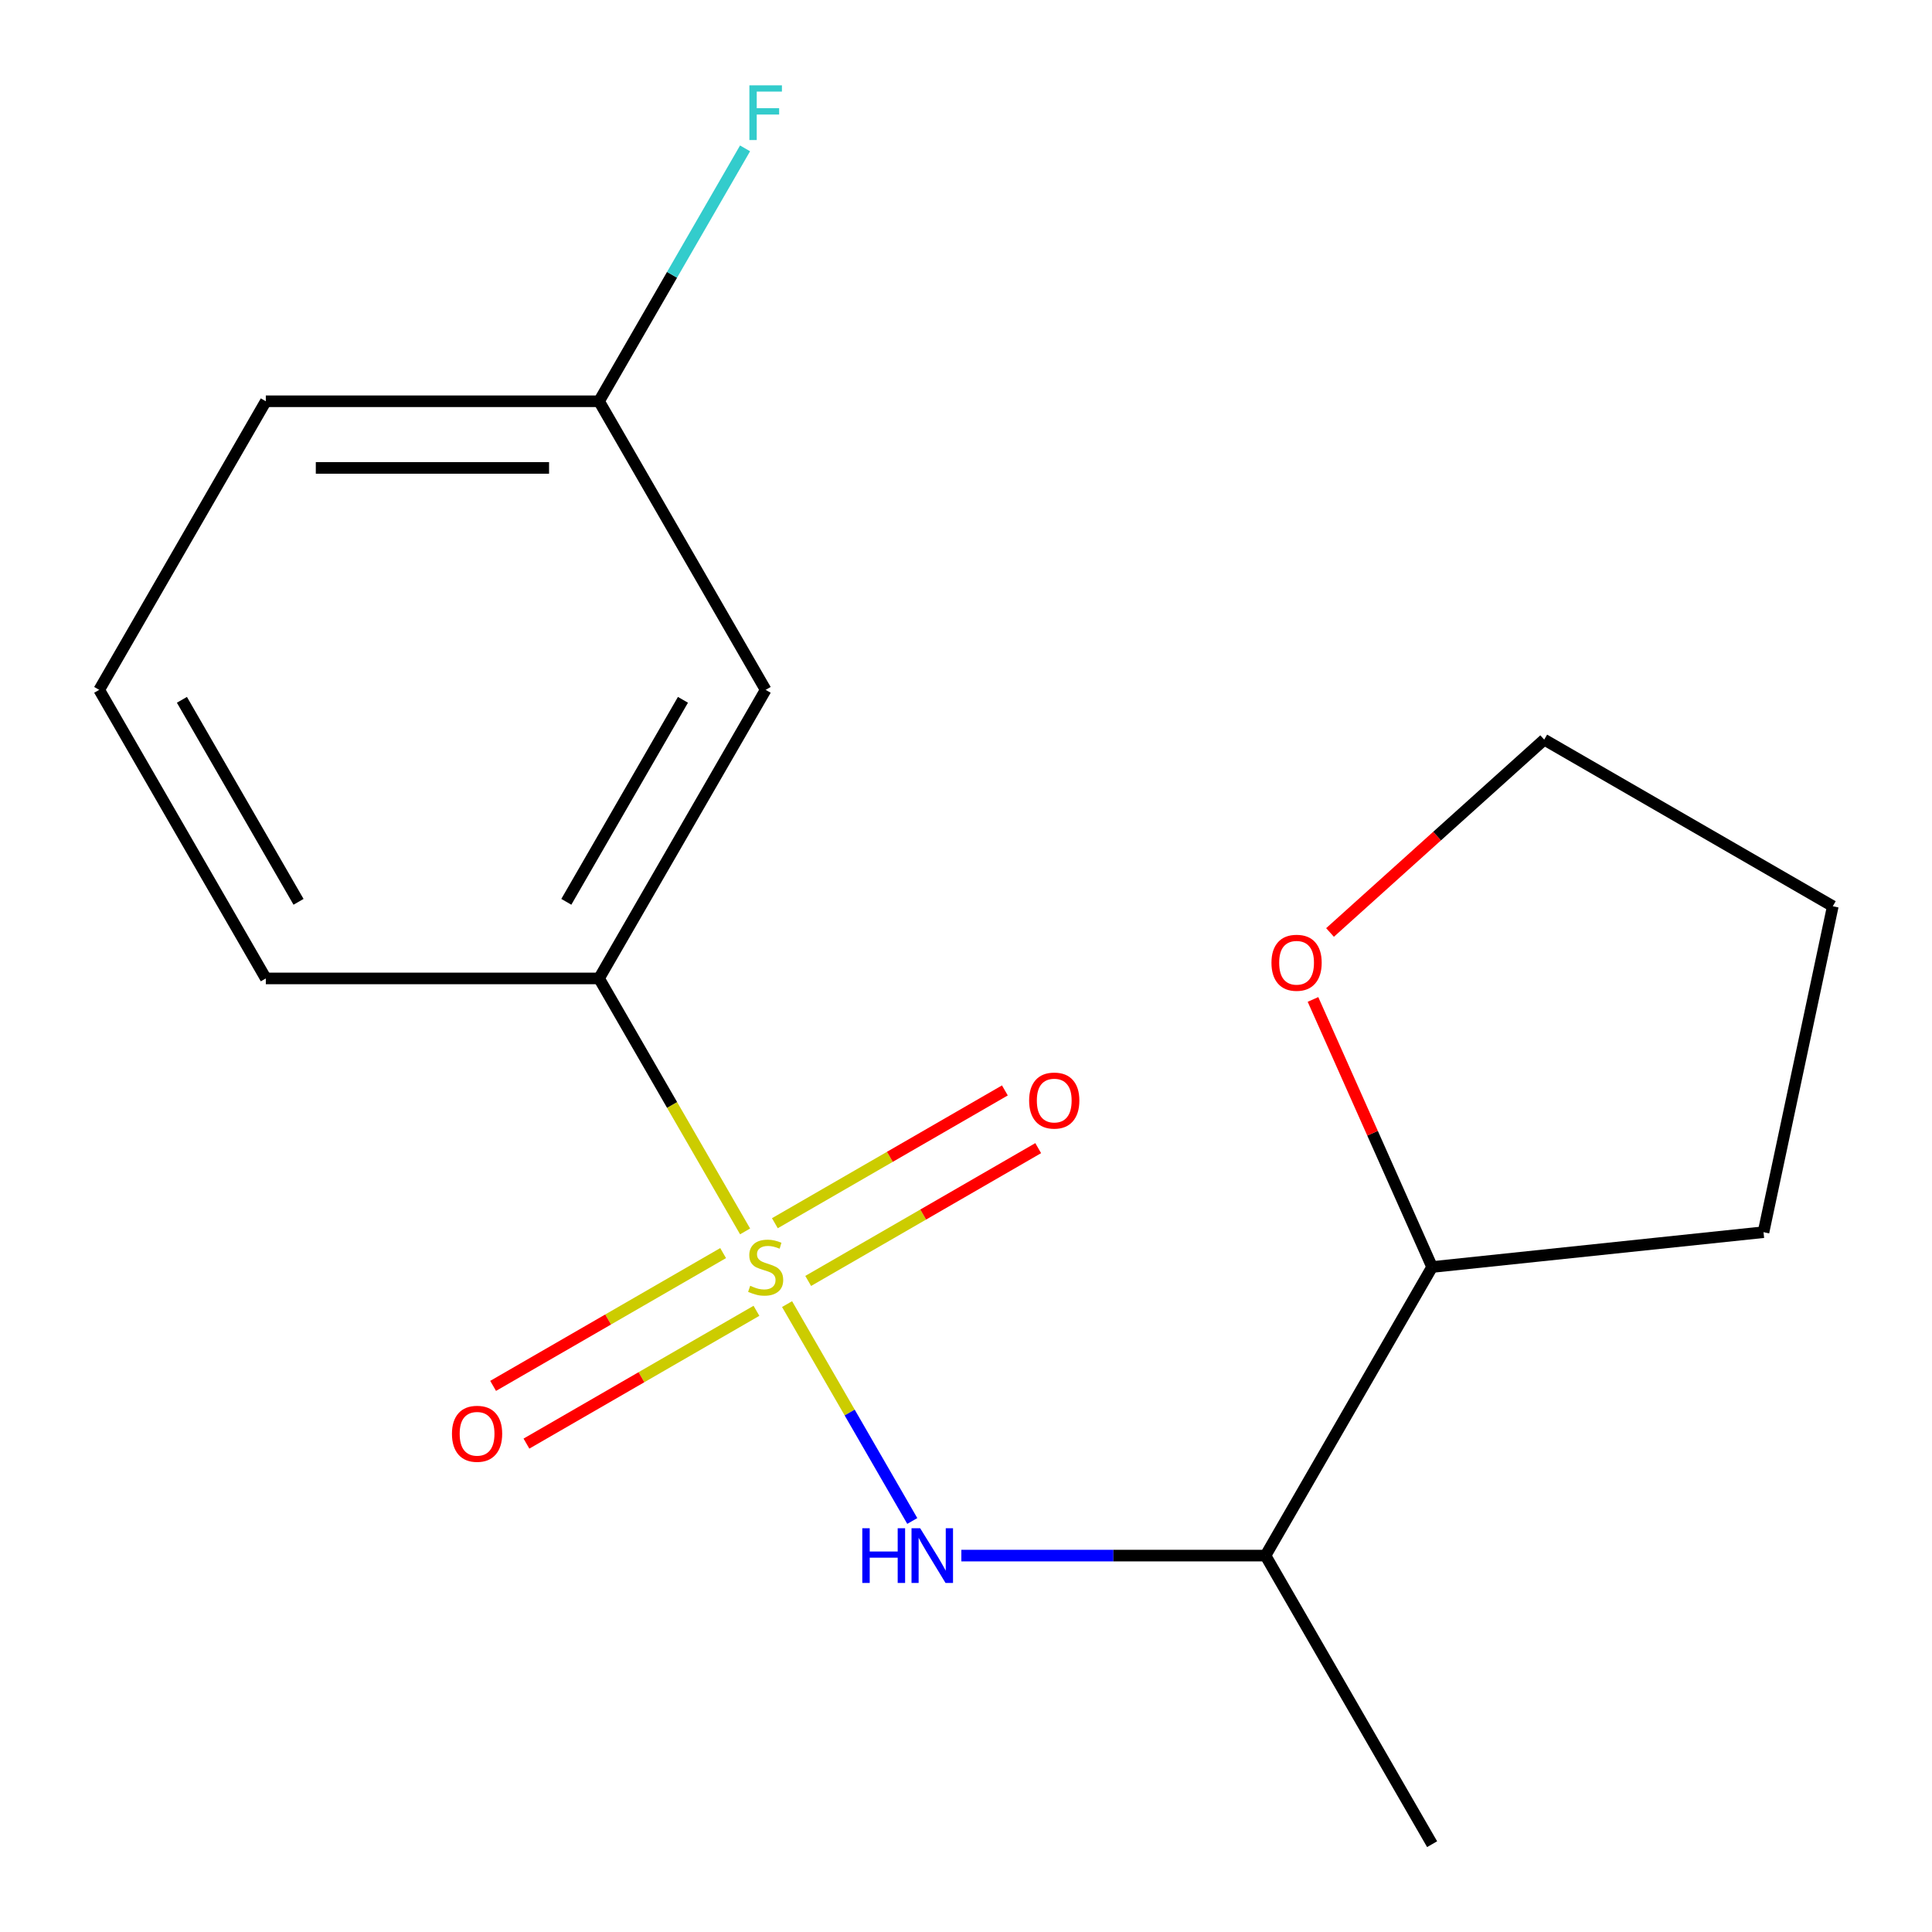 <?xml version='1.0' encoding='iso-8859-1'?>
<svg version='1.1' baseProfile='full'
              xmlns='http://www.w3.org/2000/svg'
                      xmlns:rdkit='http://www.rdkit.org/xml'
                      xmlns:xlink='http://www.w3.org/1999/xlink'
                  xml:space='preserve'
width='1000px' height='1000px' viewBox='0 0 1000 1000'>
<!-- END OF HEADER -->
<rect style='opacity:1.0;fill:#FFFFFF;stroke:none' width='1000' height='1000' x='0' y='0'> </rect>
<path class='bond-0' d='M 407.384,674.997 L 439.791,731.127' style='fill:none;fill-rule:evenodd;stroke:#CCCC00;stroke-width:6px;stroke-linecap:butt;stroke-linejoin:miter;stroke-opacity:1' />
<path class='bond-0' d='M 439.791,731.127 L 472.197,787.257' style='fill:none;fill-rule:evenodd;stroke:#0000FF;stroke-width:6px;stroke-linecap:butt;stroke-linejoin:miter;stroke-opacity:1' />
<path class='bond-1' d='M 385.662,637.373 L 347.863,571.904' style='fill:none;fill-rule:evenodd;stroke:#CCCC00;stroke-width:6px;stroke-linecap:butt;stroke-linejoin:miter;stroke-opacity:1' />
<path class='bond-1' d='M 347.863,571.904 L 310.065,506.435' style='fill:none;fill-rule:evenodd;stroke:#000000;stroke-width:6px;stroke-linecap:butt;stroke-linejoin:miter;stroke-opacity:1' />
<path class='bond-3' d='M 374.288,648.6 L 314.761,682.968' style='fill:none;fill-rule:evenodd;stroke:#CCCC00;stroke-width:6px;stroke-linecap:butt;stroke-linejoin:miter;stroke-opacity:1' />
<path class='bond-3' d='M 314.761,682.968 L 255.235,717.335' style='fill:none;fill-rule:evenodd;stroke:#FF0000;stroke-width:6px;stroke-linecap:butt;stroke-linejoin:miter;stroke-opacity:1' />
<path class='bond-3' d='M 391.535,678.474 L 332.009,712.842' style='fill:none;fill-rule:evenodd;stroke:#CCCC00;stroke-width:6px;stroke-linecap:butt;stroke-linejoin:miter;stroke-opacity:1' />
<path class='bond-3' d='M 332.009,712.842 L 272.483,747.209' style='fill:none;fill-rule:evenodd;stroke:#FF0000;stroke-width:6px;stroke-linecap:butt;stroke-linejoin:miter;stroke-opacity:1' />
<path class='bond-4' d='M 418.319,663.01 L 477.846,628.643' style='fill:none;fill-rule:evenodd;stroke:#CCCC00;stroke-width:6px;stroke-linecap:butt;stroke-linejoin:miter;stroke-opacity:1' />
<path class='bond-4' d='M 477.846,628.643 L 537.372,594.275' style='fill:none;fill-rule:evenodd;stroke:#FF0000;stroke-width:6px;stroke-linecap:butt;stroke-linejoin:miter;stroke-opacity:1' />
<path class='bond-4' d='M 401.072,633.136 L 460.598,598.769' style='fill:none;fill-rule:evenodd;stroke:#CCCC00;stroke-width:6px;stroke-linecap:butt;stroke-linejoin:miter;stroke-opacity:1' />
<path class='bond-4' d='M 460.598,598.769 L 520.124,564.401' style='fill:none;fill-rule:evenodd;stroke:#FF0000;stroke-width:6px;stroke-linecap:butt;stroke-linejoin:miter;stroke-opacity:1' />
<path class='bond-2' d='M 497.594,805.175 L 576.307,805.175' style='fill:none;fill-rule:evenodd;stroke:#0000FF;stroke-width:6px;stroke-linecap:butt;stroke-linejoin:miter;stroke-opacity:1' />
<path class='bond-2' d='M 576.307,805.175 L 655.02,805.175' style='fill:none;fill-rule:evenodd;stroke:#000000;stroke-width:6px;stroke-linecap:butt;stroke-linejoin:miter;stroke-opacity:1' />
<path class='bond-5' d='M 310.065,506.435 L 396.303,357.065' style='fill:none;fill-rule:evenodd;stroke:#000000;stroke-width:6px;stroke-linecap:butt;stroke-linejoin:miter;stroke-opacity:1' />
<path class='bond-5' d='M 293.126,466.782 L 353.494,362.223' style='fill:none;fill-rule:evenodd;stroke:#000000;stroke-width:6px;stroke-linecap:butt;stroke-linejoin:miter;stroke-opacity:1' />
<path class='bond-10' d='M 310.065,506.435 L 137.587,506.435' style='fill:none;fill-rule:evenodd;stroke:#000000;stroke-width:6px;stroke-linecap:butt;stroke-linejoin:miter;stroke-opacity:1' />
<path class='bond-6' d='M 655.02,805.175 L 741.259,655.805' style='fill:none;fill-rule:evenodd;stroke:#000000;stroke-width:6px;stroke-linecap:butt;stroke-linejoin:miter;stroke-opacity:1' />
<path class='bond-12' d='M 655.02,805.175 L 741.259,954.545' style='fill:none;fill-rule:evenodd;stroke:#000000;stroke-width:6px;stroke-linecap:butt;stroke-linejoin:miter;stroke-opacity:1' />
<path class='bond-8' d='M 396.303,357.065 L 310.065,207.695' style='fill:none;fill-rule:evenodd;stroke:#000000;stroke-width:6px;stroke-linecap:butt;stroke-linejoin:miter;stroke-opacity:1' />
<path class='bond-7' d='M 741.259,655.805 L 710.428,586.558' style='fill:none;fill-rule:evenodd;stroke:#000000;stroke-width:6px;stroke-linecap:butt;stroke-linejoin:miter;stroke-opacity:1' />
<path class='bond-7' d='M 710.428,586.558 L 679.597,517.311' style='fill:none;fill-rule:evenodd;stroke:#FF0000;stroke-width:6px;stroke-linecap:butt;stroke-linejoin:miter;stroke-opacity:1' />
<path class='bond-15' d='M 741.259,655.805 L 912.792,637.776' style='fill:none;fill-rule:evenodd;stroke:#000000;stroke-width:6px;stroke-linecap:butt;stroke-linejoin:miter;stroke-opacity:1' />
<path class='bond-13' d='M 688.418,482.651 L 743.85,432.74' style='fill:none;fill-rule:evenodd;stroke:#FF0000;stroke-width:6px;stroke-linecap:butt;stroke-linejoin:miter;stroke-opacity:1' />
<path class='bond-13' d='M 743.85,432.74 L 799.282,382.829' style='fill:none;fill-rule:evenodd;stroke:#000000;stroke-width:6px;stroke-linecap:butt;stroke-linejoin:miter;stroke-opacity:1' />
<path class='bond-9' d='M 310.065,207.695 L 347.852,142.246' style='fill:none;fill-rule:evenodd;stroke:#000000;stroke-width:6px;stroke-linecap:butt;stroke-linejoin:miter;stroke-opacity:1' />
<path class='bond-9' d='M 347.852,142.246 L 385.639,76.797' style='fill:none;fill-rule:evenodd;stroke:#33CCCC;stroke-width:6px;stroke-linecap:butt;stroke-linejoin:miter;stroke-opacity:1' />
<path class='bond-17' d='M 310.065,207.695 L 137.587,207.695' style='fill:none;fill-rule:evenodd;stroke:#000000;stroke-width:6px;stroke-linecap:butt;stroke-linejoin:miter;stroke-opacity:1' />
<path class='bond-17' d='M 284.193,242.191 L 163.459,242.191' style='fill:none;fill-rule:evenodd;stroke:#000000;stroke-width:6px;stroke-linecap:butt;stroke-linejoin:miter;stroke-opacity:1' />
<path class='bond-11' d='M 137.587,506.435 L 51.348,357.065' style='fill:none;fill-rule:evenodd;stroke:#000000;stroke-width:6px;stroke-linecap:butt;stroke-linejoin:miter;stroke-opacity:1' />
<path class='bond-11' d='M 154.525,466.782 L 94.158,362.223' style='fill:none;fill-rule:evenodd;stroke:#000000;stroke-width:6px;stroke-linecap:butt;stroke-linejoin:miter;stroke-opacity:1' />
<path class='bond-14' d='M 51.348,357.065 L 137.587,207.695' style='fill:none;fill-rule:evenodd;stroke:#000000;stroke-width:6px;stroke-linecap:butt;stroke-linejoin:miter;stroke-opacity:1' />
<path class='bond-18' d='M 799.282,382.829 L 948.652,469.068' style='fill:none;fill-rule:evenodd;stroke:#000000;stroke-width:6px;stroke-linecap:butt;stroke-linejoin:miter;stroke-opacity:1' />
<path class='bond-16' d='M 912.792,637.776 L 948.652,469.068' style='fill:none;fill-rule:evenodd;stroke:#000000;stroke-width:6px;stroke-linecap:butt;stroke-linejoin:miter;stroke-opacity:1' />
<path  class='atom-0' d='M 388.303 665.525
Q 388.623 665.645, 389.943 666.205
Q 391.263 666.765, 392.703 667.125
Q 394.183 667.445, 395.623 667.445
Q 398.303 667.445, 399.863 666.165
Q 401.423 664.845, 401.423 662.565
Q 401.423 661.005, 400.623 660.045
Q 399.863 659.085, 398.663 658.565
Q 397.463 658.045, 395.463 657.445
Q 392.943 656.685, 391.423 655.965
Q 389.943 655.245, 388.863 653.725
Q 387.823 652.205, 387.823 649.645
Q 387.823 646.085, 390.223 643.885
Q 392.663 641.685, 397.463 641.685
Q 400.743 641.685, 404.463 643.245
L 403.543 646.325
Q 400.143 644.925, 397.583 644.925
Q 394.823 644.925, 393.303 646.085
Q 391.783 647.205, 391.823 649.165
Q 391.823 650.685, 392.583 651.605
Q 393.383 652.525, 394.503 653.045
Q 395.663 653.565, 397.583 654.165
Q 400.143 654.965, 401.663 655.765
Q 403.183 656.565, 404.263 658.205
Q 405.383 659.805, 405.383 662.565
Q 405.383 666.485, 402.743 668.605
Q 400.143 670.685, 395.783 670.685
Q 393.263 670.685, 391.343 670.125
Q 389.463 669.605, 387.223 668.685
L 388.303 665.525
' fill='#CCCC00'/>
<path  class='atom-1' d='M 446.322 791.015
L 450.162 791.015
L 450.162 803.055
L 464.642 803.055
L 464.642 791.015
L 468.482 791.015
L 468.482 819.335
L 464.642 819.335
L 464.642 806.255
L 450.162 806.255
L 450.162 819.335
L 446.322 819.335
L 446.322 791.015
' fill='#0000FF'/>
<path  class='atom-1' d='M 476.282 791.015
L 485.562 806.015
Q 486.482 807.495, 487.962 810.175
Q 489.442 812.855, 489.522 813.015
L 489.522 791.015
L 493.282 791.015
L 493.282 819.335
L 489.402 819.335
L 479.442 802.935
Q 478.282 801.015, 477.042 798.815
Q 475.842 796.615, 475.482 795.935
L 475.482 819.335
L 471.802 819.335
L 471.802 791.015
L 476.282 791.015
' fill='#0000FF'/>
<path  class='atom-4' d='M 233.933 742.124
Q 233.933 735.324, 237.293 731.524
Q 240.653 727.724, 246.933 727.724
Q 253.213 727.724, 256.573 731.524
Q 259.933 735.324, 259.933 742.124
Q 259.933 749.004, 256.533 752.924
Q 253.133 756.804, 246.933 756.804
Q 240.693 756.804, 237.293 752.924
Q 233.933 749.044, 233.933 742.124
M 246.933 753.604
Q 251.253 753.604, 253.573 750.724
Q 255.933 747.804, 255.933 742.124
Q 255.933 736.564, 253.573 733.764
Q 251.253 730.924, 246.933 730.924
Q 242.613 730.924, 240.253 733.724
Q 237.933 736.524, 237.933 742.124
Q 237.933 747.844, 240.253 750.724
Q 242.613 753.604, 246.933 753.604
' fill='#FF0000'/>
<path  class='atom-5' d='M 532.674 569.646
Q 532.674 562.846, 536.034 559.046
Q 539.394 555.246, 545.674 555.246
Q 551.954 555.246, 555.314 559.046
Q 558.674 562.846, 558.674 569.646
Q 558.674 576.526, 555.274 580.446
Q 551.874 584.326, 545.674 584.326
Q 539.434 584.326, 536.034 580.446
Q 532.674 576.566, 532.674 569.646
M 545.674 581.126
Q 549.994 581.126, 552.314 578.246
Q 554.674 575.326, 554.674 569.646
Q 554.674 564.086, 552.314 561.286
Q 549.994 558.446, 545.674 558.446
Q 541.354 558.446, 538.994 561.246
Q 536.674 564.046, 536.674 569.646
Q 536.674 575.366, 538.994 578.246
Q 541.354 581.126, 545.674 581.126
' fill='#FF0000'/>
<path  class='atom-8' d='M 658.106 498.319
Q 658.106 491.519, 661.466 487.719
Q 664.826 483.919, 671.106 483.919
Q 677.386 483.919, 680.746 487.719
Q 684.106 491.519, 684.106 498.319
Q 684.106 505.199, 680.706 509.119
Q 677.306 512.999, 671.106 512.999
Q 664.866 512.999, 661.466 509.119
Q 658.106 505.239, 658.106 498.319
M 671.106 509.799
Q 675.426 509.799, 677.746 506.919
Q 680.106 503.999, 680.106 498.319
Q 680.106 492.759, 677.746 489.959
Q 675.426 487.119, 671.106 487.119
Q 666.786 487.119, 664.426 489.919
Q 662.106 492.719, 662.106 498.319
Q 662.106 504.039, 664.426 506.919
Q 666.786 509.799, 671.106 509.799
' fill='#FF0000'/>
<path  class='atom-10' d='M 387.883 44.165
L 404.723 44.165
L 404.723 47.405
L 391.683 47.405
L 391.683 56.005
L 403.283 56.005
L 403.283 59.285
L 391.683 59.285
L 391.683 72.485
L 387.883 72.485
L 387.883 44.165
' fill='#33CCCC'/>
</svg>
